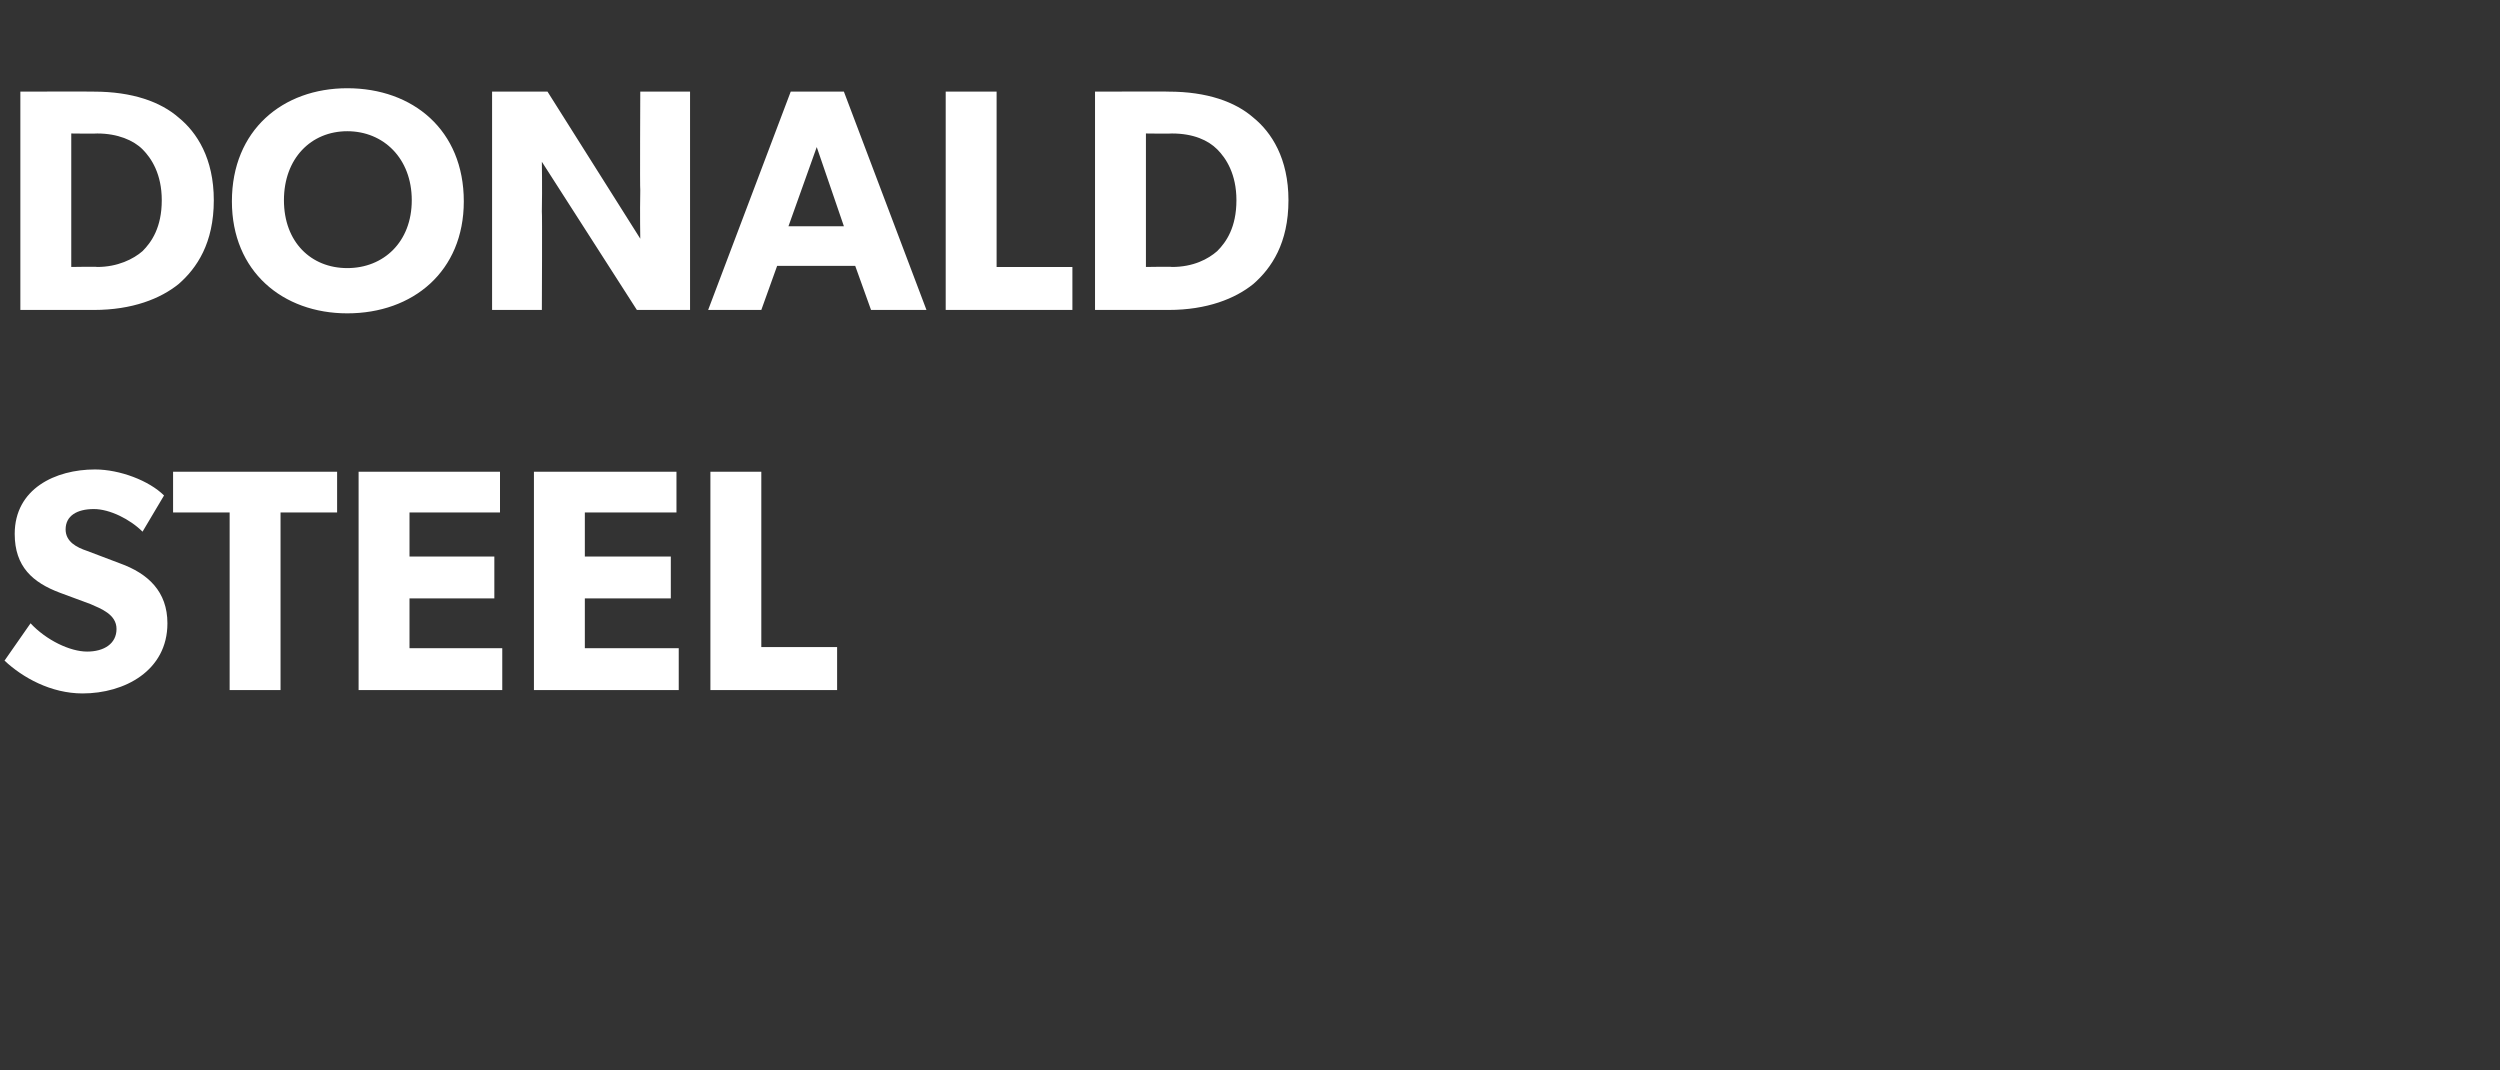 <?xml version="1.0" standalone="no"?><!DOCTYPE svg PUBLIC "-//W3C//DTD SVG 1.1//EN" "http://www.w3.org/Graphics/SVG/1.1/DTD/svg11.dtd"><svg xmlns="http://www.w3.org/2000/svg" version="1.1" width="221px" height="94.6px" viewBox="0 -5 221 94.6" style="top:-5px"><rect x="0" y="-5" width="221" height="94.6" fill="#333333" stroke="none"/>  <desc>DONALD STEEL</desc>  <defs/>  <g id="Polygon61956">    <path d="M 7.7 52.6 C 9.2 52.6 10.3 51.9 10.3 50.6 C 10.3 49.3 8.9 48.8 8 48.4 C 8 48.4 5.3 47.4 5.3 47.4 C 2.9 46.5 1.3 45.1 1.3 42.2 C 1.3 38.2 4.9 36.5 8.4 36.5 C 10.6 36.5 13.2 37.5 14.5 38.8 C 14.5 38.8 12.6 42 12.6 42 C 11.5 40.9 9.7 40 8.3 40 C 6.8 40 5.8 40.6 5.8 41.8 C 5.8 42.9 6.8 43.4 7.7 43.7 C 7.7 43.7 10.6 44.8 10.6 44.8 C 13.1 45.7 14.8 47.3 14.8 50.1 C 14.8 54.3 11 56.3 7.3 56.3 C 4.5 56.3 2 54.9 0.4 53.4 C 0.4 53.4 2.7 50.1 2.7 50.1 C 4.1 51.6 6.2 52.6 7.7 52.6 Z M 15.3 40.3 L 15.3 36.7 L 29.8 36.7 L 29.8 40.3 L 24.8 40.3 L 24.8 56 L 20.3 56 L 20.3 40.3 L 15.3 40.3 Z M 44.2 36.7 L 44.2 40.3 L 36.2 40.3 L 36.2 44.2 L 43.7 44.2 L 43.7 47.9 L 36.2 47.9 L 36.2 52.3 L 44.4 52.3 L 44.4 56 L 31.7 56 L 31.7 36.7 L 44.2 36.7 Z M 59.8 36.7 L 59.8 40.3 L 51.7 40.3 L 51.7 44.2 L 59.3 44.2 L 59.3 47.9 L 51.7 47.9 L 51.7 52.3 L 60 52.3 L 60 56 L 47.2 56 L 47.2 36.7 L 59.8 36.7 Z M 67.3 36.7 L 67.3 52.2 L 74 52.2 L 74 56 L 62.8 56 L 62.8 36.7 L 67.3 36.7 Z " stroke="none" fill="#fff"/>  </g>  <g id="Polygon61955">    <path d="M 15.8 5.4 C 17.4 6.7 18.9 9 18.9 12.7 C 18.9 16.5 17.4 18.7 15.8 20.1 C 14.2 21.4 11.7 22.4 8.3 22.4 C 8.32 22.4 1.8 22.4 1.8 22.4 L 1.8 3.1 C 1.8 3.1 8.32 3.08 8.3 3.1 C 11.7 3.1 14.2 4 15.8 5.4 Z M 12.6 17.2 C 13.4 16.4 14.3 15.1 14.3 12.7 C 14.3 10.4 13.4 9 12.6 8.2 C 11.8 7.4 10.4 6.8 8.6 6.8 C 8.57 6.83 6.3 6.8 6.3 6.8 L 6.3 18.6 C 6.3 18.6 8.57 18.56 8.6 18.6 C 10.4 18.6 11.8 17.9 12.6 17.2 Z M 20.5 12.8 C 20.5 6.5 25 2.8 30.7 2.8 C 36.5 2.8 41 6.5 41 12.8 C 41 19 36.5 22.7 30.7 22.7 C 25 22.7 20.5 19 20.5 12.8 Z M 36.4 12.7 C 36.4 9 33.9 6.6 30.7 6.6 C 27.5 6.6 25.1 9 25.1 12.7 C 25.1 16.4 27.5 18.7 30.7 18.7 C 33.9 18.7 36.4 16.4 36.4 12.7 Z M 48.4 3.1 L 56.6 16.1 C 56.6 16.1 56.56 13.89 56.6 11.8 C 56.56 11.84 56.6 3.1 56.6 3.1 L 61 3.1 L 61 22.4 L 56.3 22.4 L 47.9 9.3 C 47.9 9.3 47.94 11.62 47.9 13.7 C 47.94 13.66 47.9 22.4 47.9 22.4 L 43.5 22.4 L 43.5 3.1 L 48.4 3.1 Z M 74.6 3.1 L 81.9 22.4 L 77 22.4 L 75.6 18.5 L 68.7 18.5 L 67.3 22.4 L 62.6 22.4 L 69.9 3.1 L 74.6 3.1 Z M 72.2 8 L 69.7 15 L 74.6 15 L 72.2 8 Z M 88.1 3.1 L 88.1 18.6 L 94.8 18.6 L 94.8 22.4 L 83.6 22.4 L 83.6 3.1 L 88.1 3.1 Z M 110.8 5.4 C 112.4 6.7 113.9 9 113.9 12.7 C 113.9 16.5 112.4 18.7 110.8 20.1 C 109.2 21.4 106.7 22.4 103.3 22.4 C 103.35 22.4 96.8 22.4 96.8 22.4 L 96.8 3.1 C 96.8 3.1 103.35 3.08 103.3 3.1 C 106.7 3.1 109.2 4 110.8 5.4 Z M 107.6 17.2 C 108.4 16.4 109.3 15.1 109.3 12.7 C 109.3 10.4 108.4 9 107.6 8.2 C 106.8 7.4 105.5 6.8 103.6 6.8 C 103.6 6.83 101.3 6.8 101.3 6.8 L 101.3 18.6 C 101.3 18.6 103.6 18.56 103.6 18.6 C 105.5 18.6 106.8 17.9 107.6 17.2 Z " stroke="none" fill="#fff"/>  </g></svg>